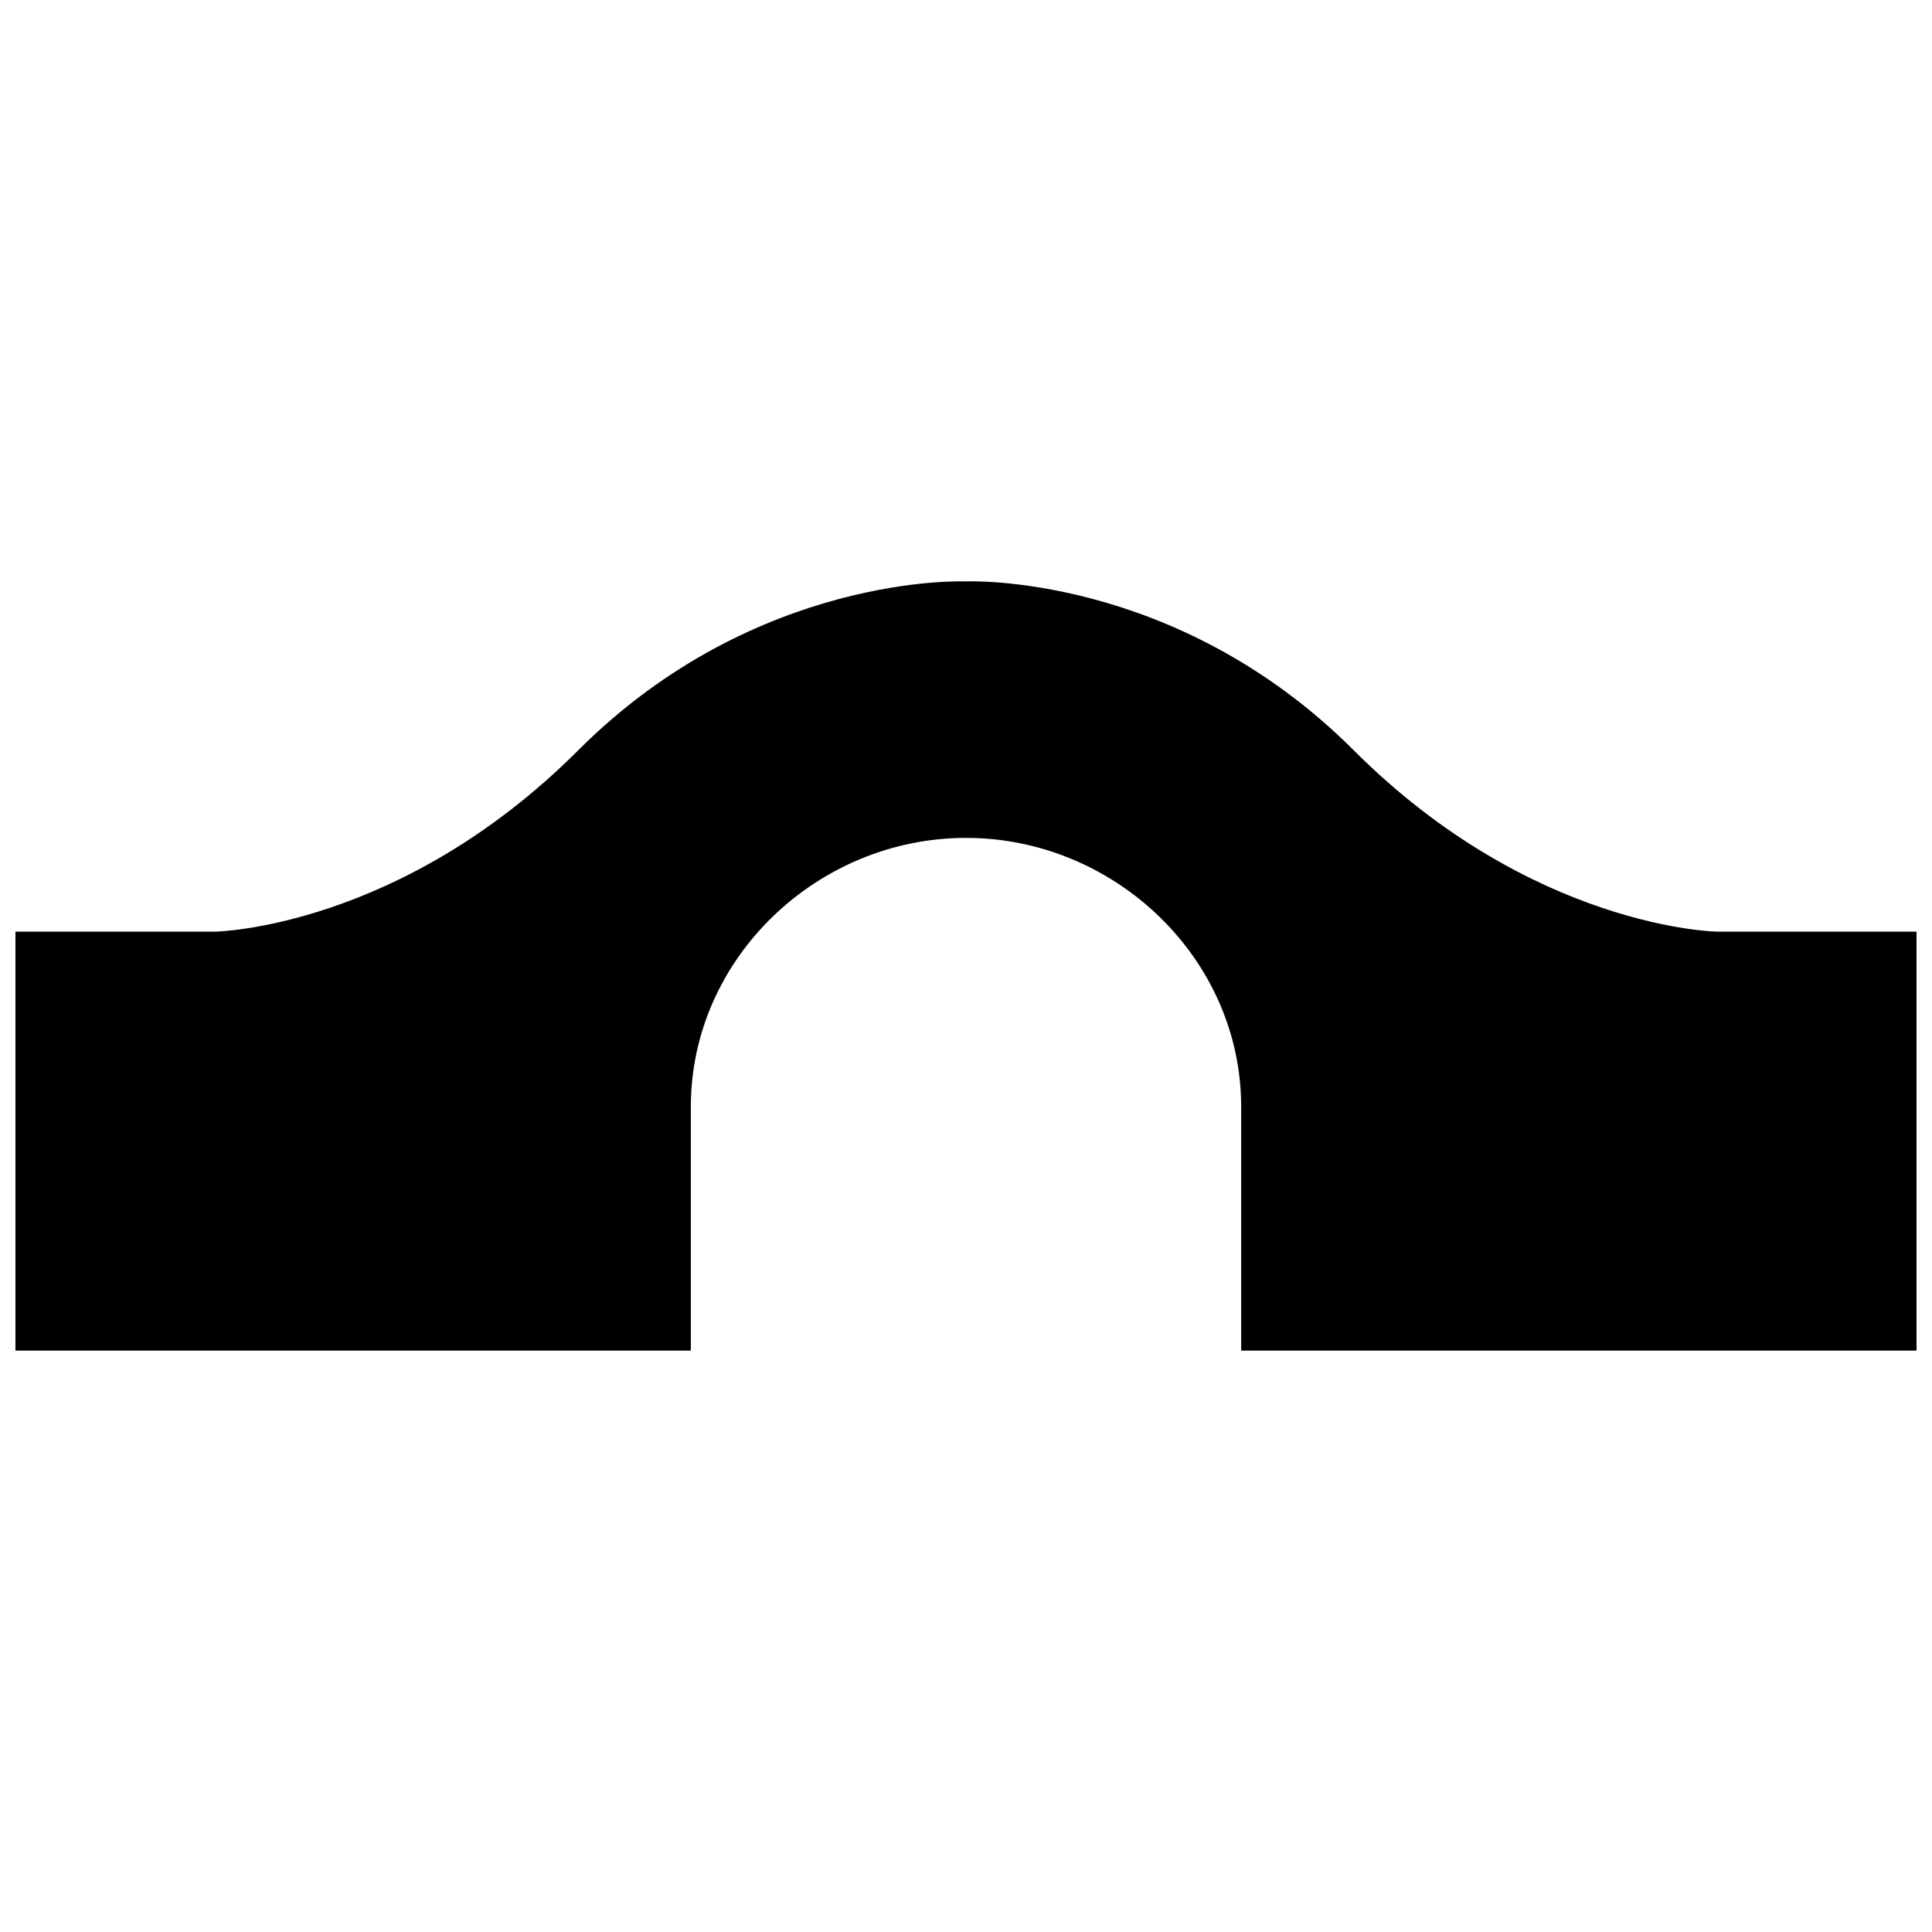 <?xml version="1.0" encoding="UTF-8"?>
<!-- Uploaded to: ICON Repo, www.iconrepo.com, Generator: ICON Repo Mixer Tools -->
<svg width="800px" height="800px" version="1.1" viewBox="144 144 512 512" xmlns="http://www.w3.org/2000/svg">
 <defs>
  <clipPath id="a">
   <path d="m148.09 298h503.81v204h-503.81z"/>
  </clipPath>
 </defs>
 <g clip-path="url(#a)">
  <path d="m400 366.05c-39.355 0-72.918 31.887-72.918 71.242v64.633l-178.99 0.004v-111.04h53.031s48.891-0.828 96.121-48.062c47.23-47.23 102.75-44.746 102.75-44.746s55.52-2.484 102.75 44.746c47.23 47.23 96.121 48.062 96.121 48.062h53.031l0.004 111.04h-178.98v-64.637c0-39.355-33.562-71.242-72.918-71.242z"/>
 </g>
</svg>